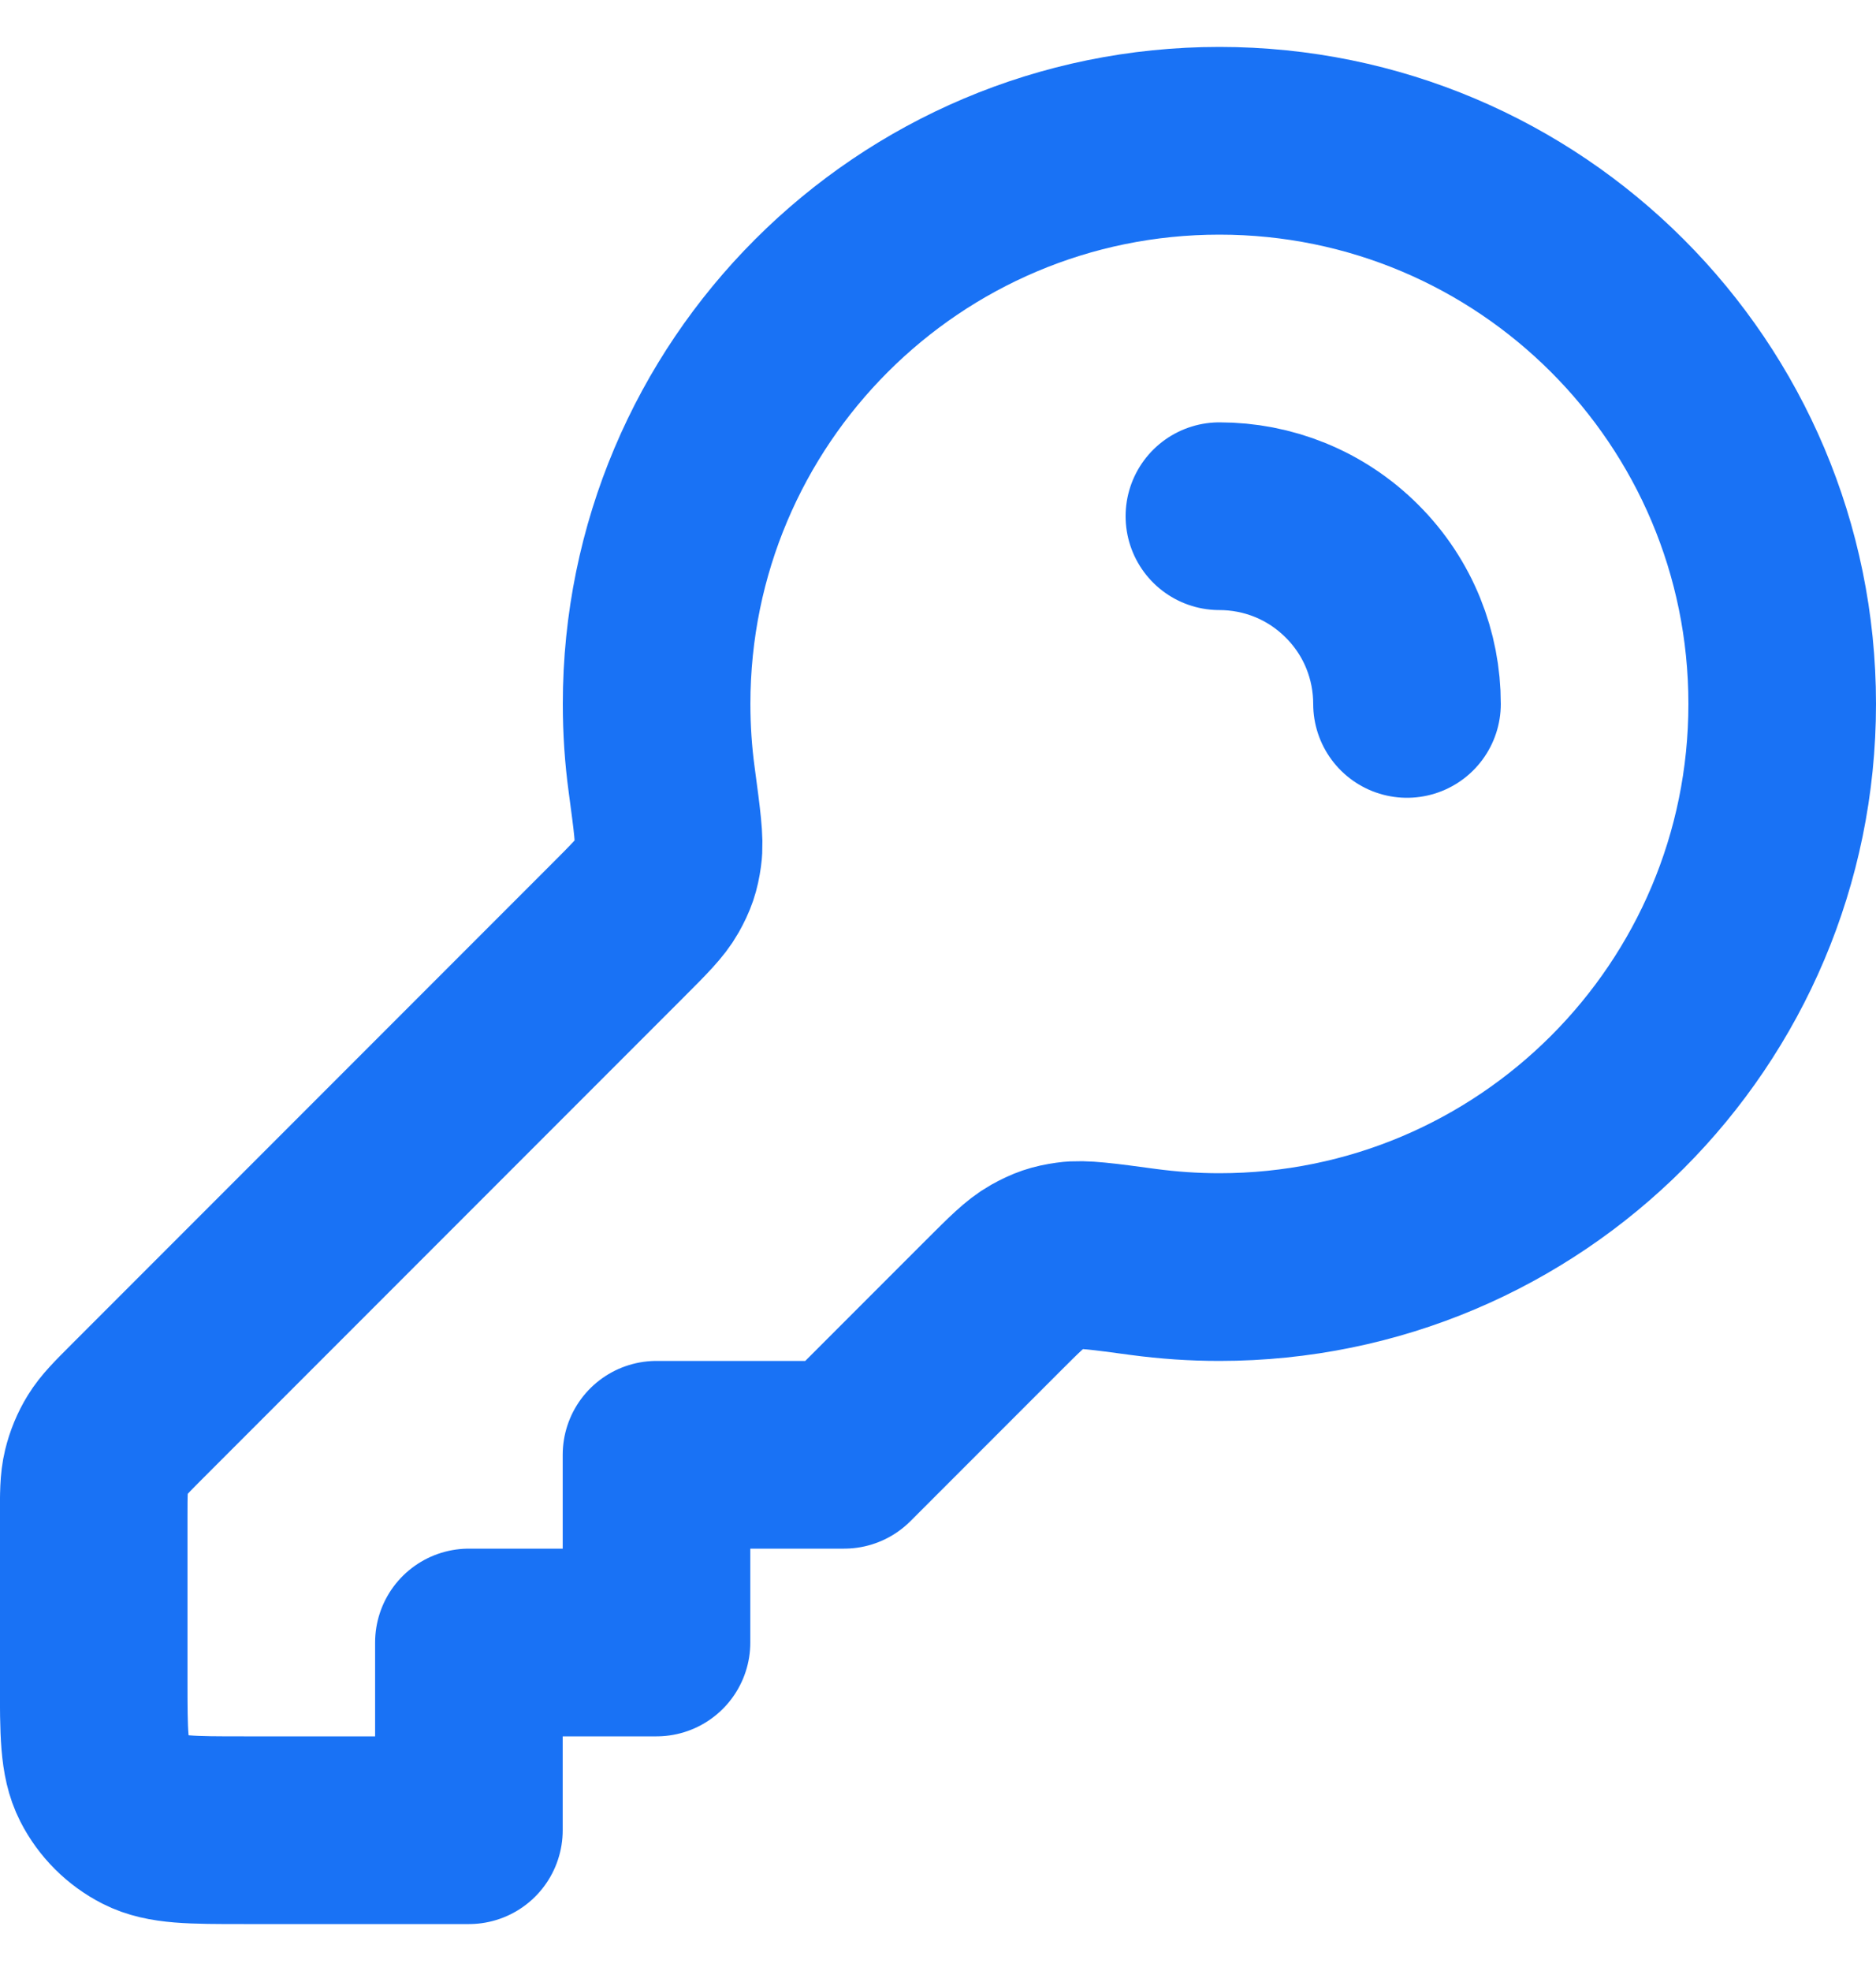 <svg fill="none" height="21" viewBox="0 0 20 21" width="20" xmlns="http://www.w3.org/2000/svg"><path d="m15 7.5c0-.512-.195-1.024-.586-1.414-.391-.391-.902-.586-1.414-.586m0 8c3.314 0 6-2.686 6-6 0-3.314-2.686-6-6-6-3.314 0-6 2.686-6 6 0 .274.018.543.054.807.058.434.088.651.068.789-.02.143-.047.22-.117.346-.068.121-.187.24-.426.479l-5.111 5.111c-.173.173-.259.259-.321.36-.055.089-.095.187-.12.289-.028.115-.028.237-.028.482v1.737c0 .56 0 .84.109 1.054.096.188.249.341.437.437.214.109.494.109 1.054.109h2.4v-2h2v-2h2l1.579-1.579c.239-.239.358-.358.479-.426.126-.07.203-.097.346-.117.137-.02.354.009.789.068.264.035.533.054.807.054z" stroke="#1972f5" stroke-linecap="round" stroke-linejoin="round" stroke-width="2"/></svg>